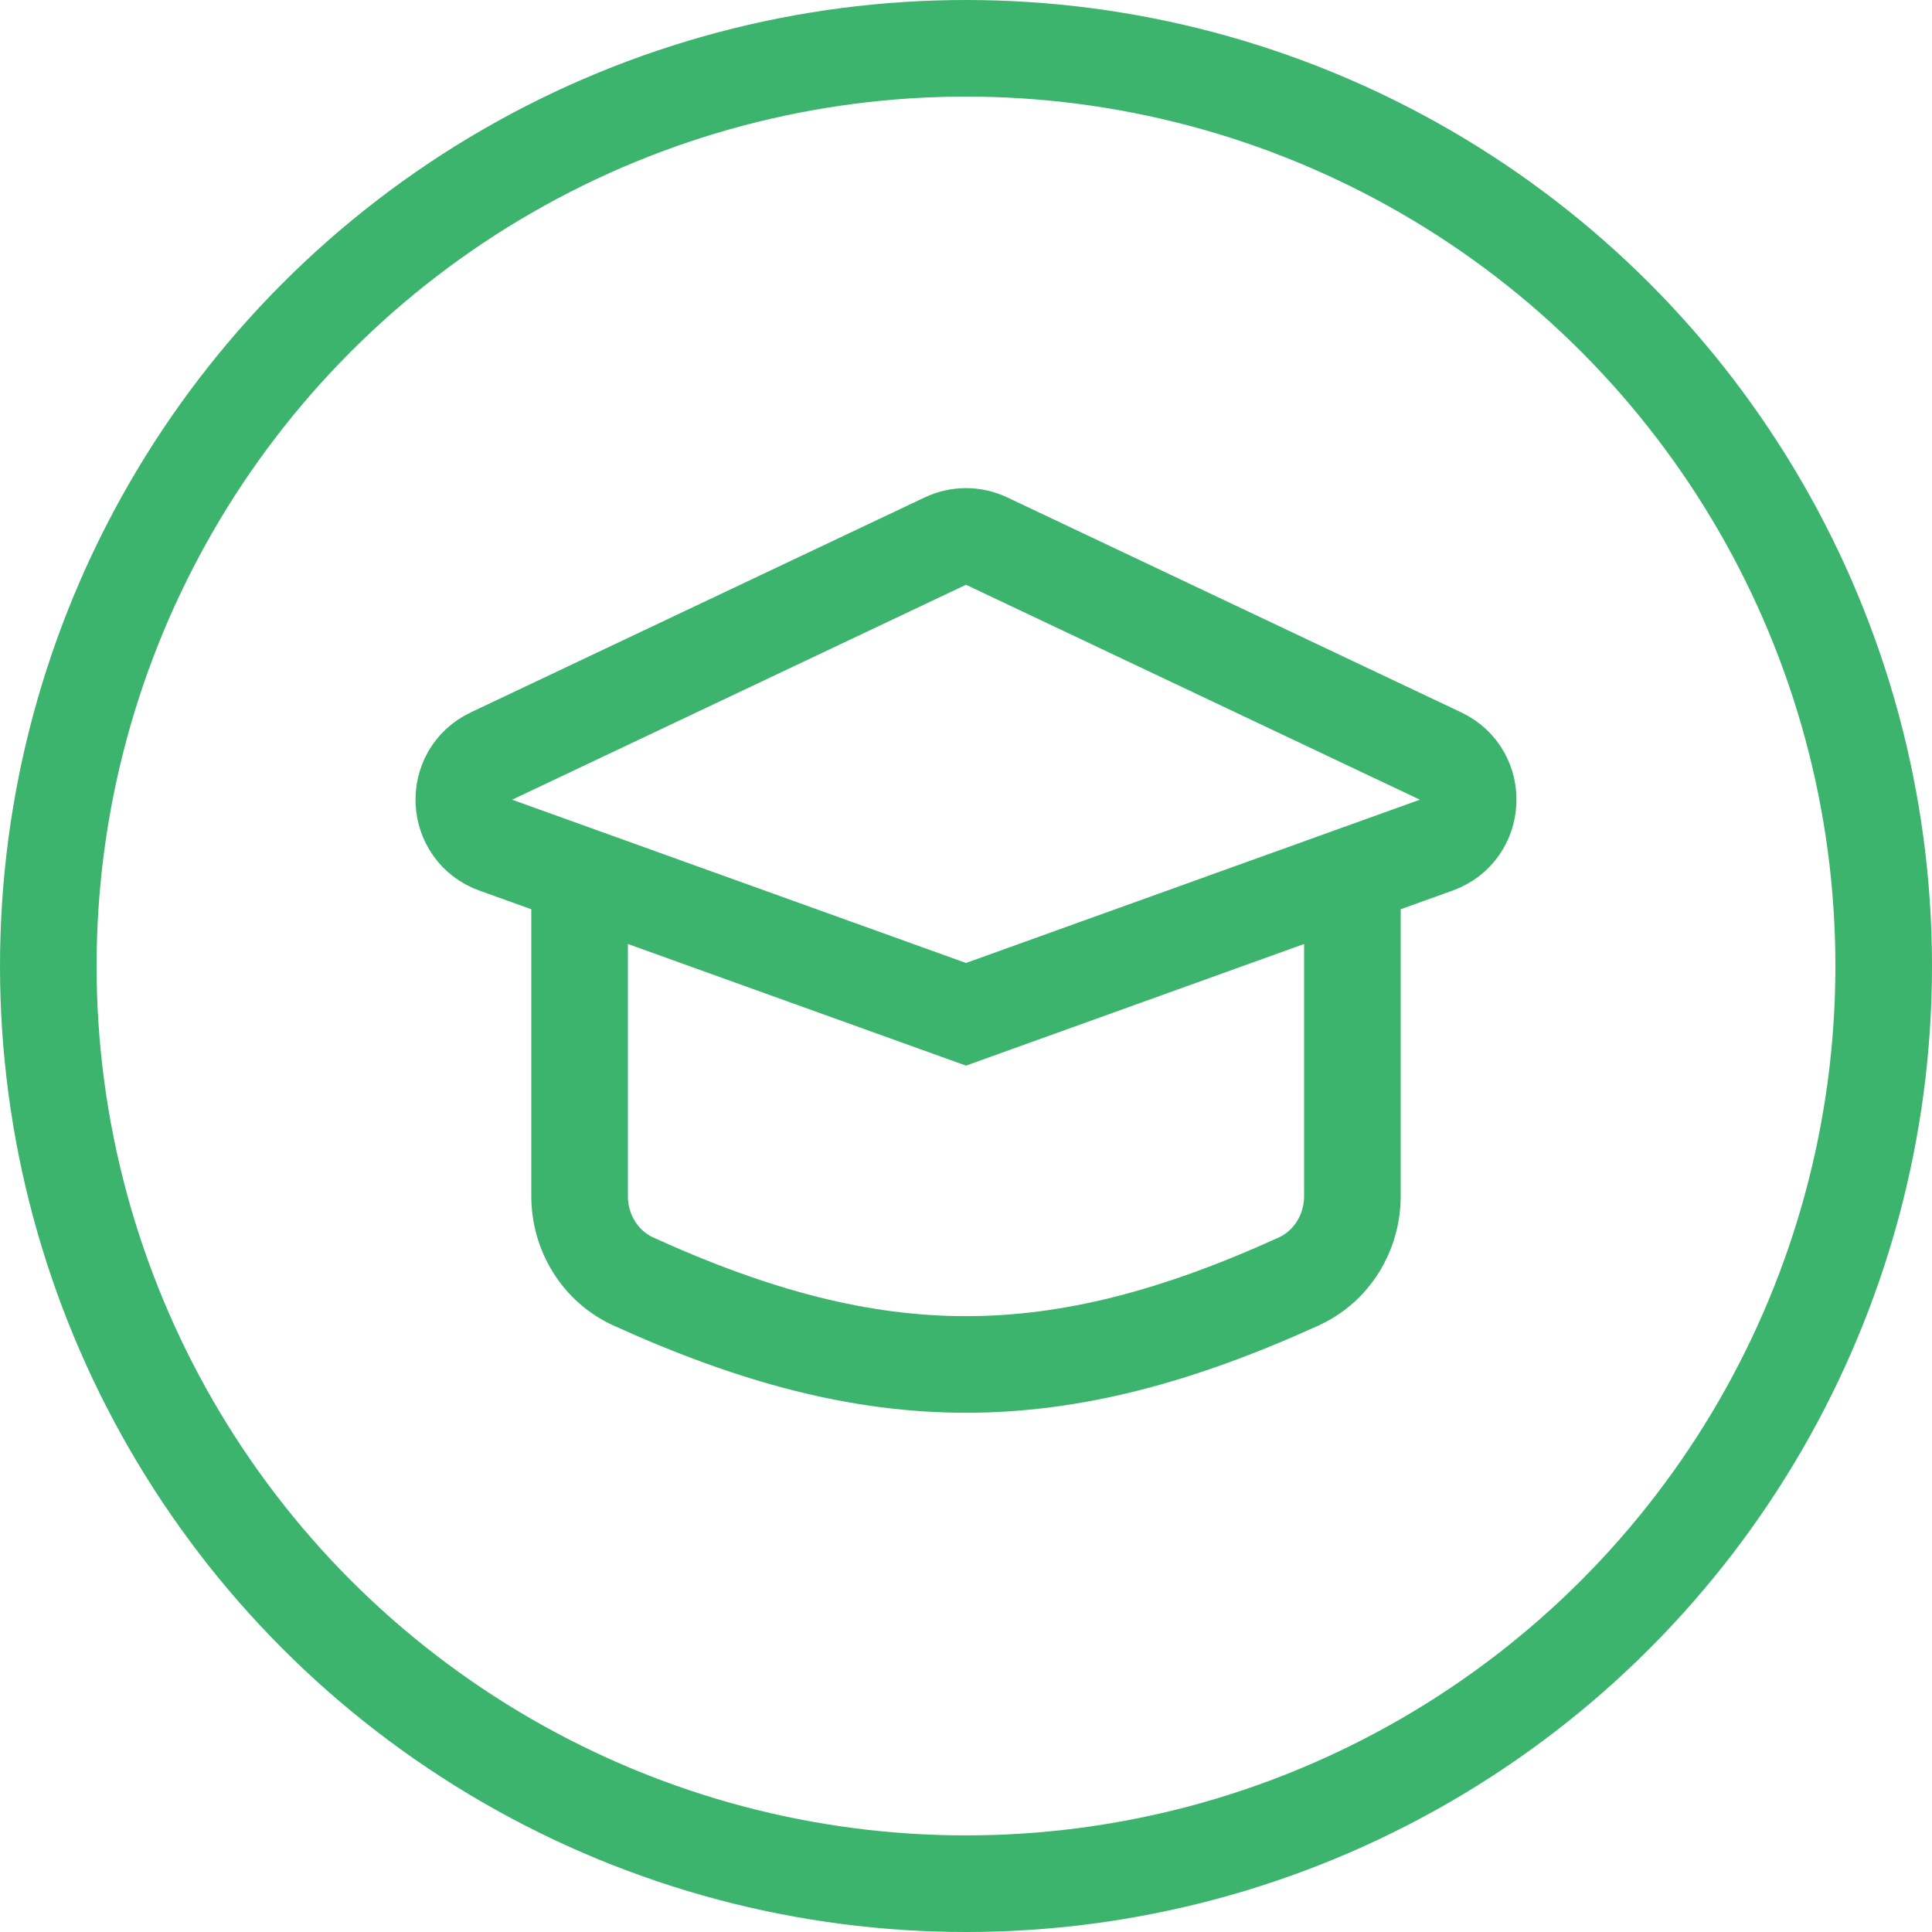 <?xml version="1.0" encoding="UTF-8"?> <svg xmlns="http://www.w3.org/2000/svg" width="40" height="40" viewBox="0 0 40 40" fill="none"><circle cx="20" cy="20" r="19" stroke="#3CB46E" stroke-width="2"></circle><path d="M12 18.122L10.264 17.498C9.427 17.196 9.371 16.034 10.175 15.653L19.572 11.203C19.843 11.074 20.157 11.074 20.428 11.203L29.825 15.653C30.629 16.034 30.573 17.196 29.735 17.498L28 18.122M12 18.122L20 21L28 18.122M12 18.122V24.764C12 25.521 12.426 26.22 13.115 26.533C18.149 28.822 21.851 28.822 26.885 26.533C27.574 26.22 28 25.521 28 24.764V18.122" stroke="#3CB46E" stroke-width="2" stroke-linecap="round"></path></svg> 